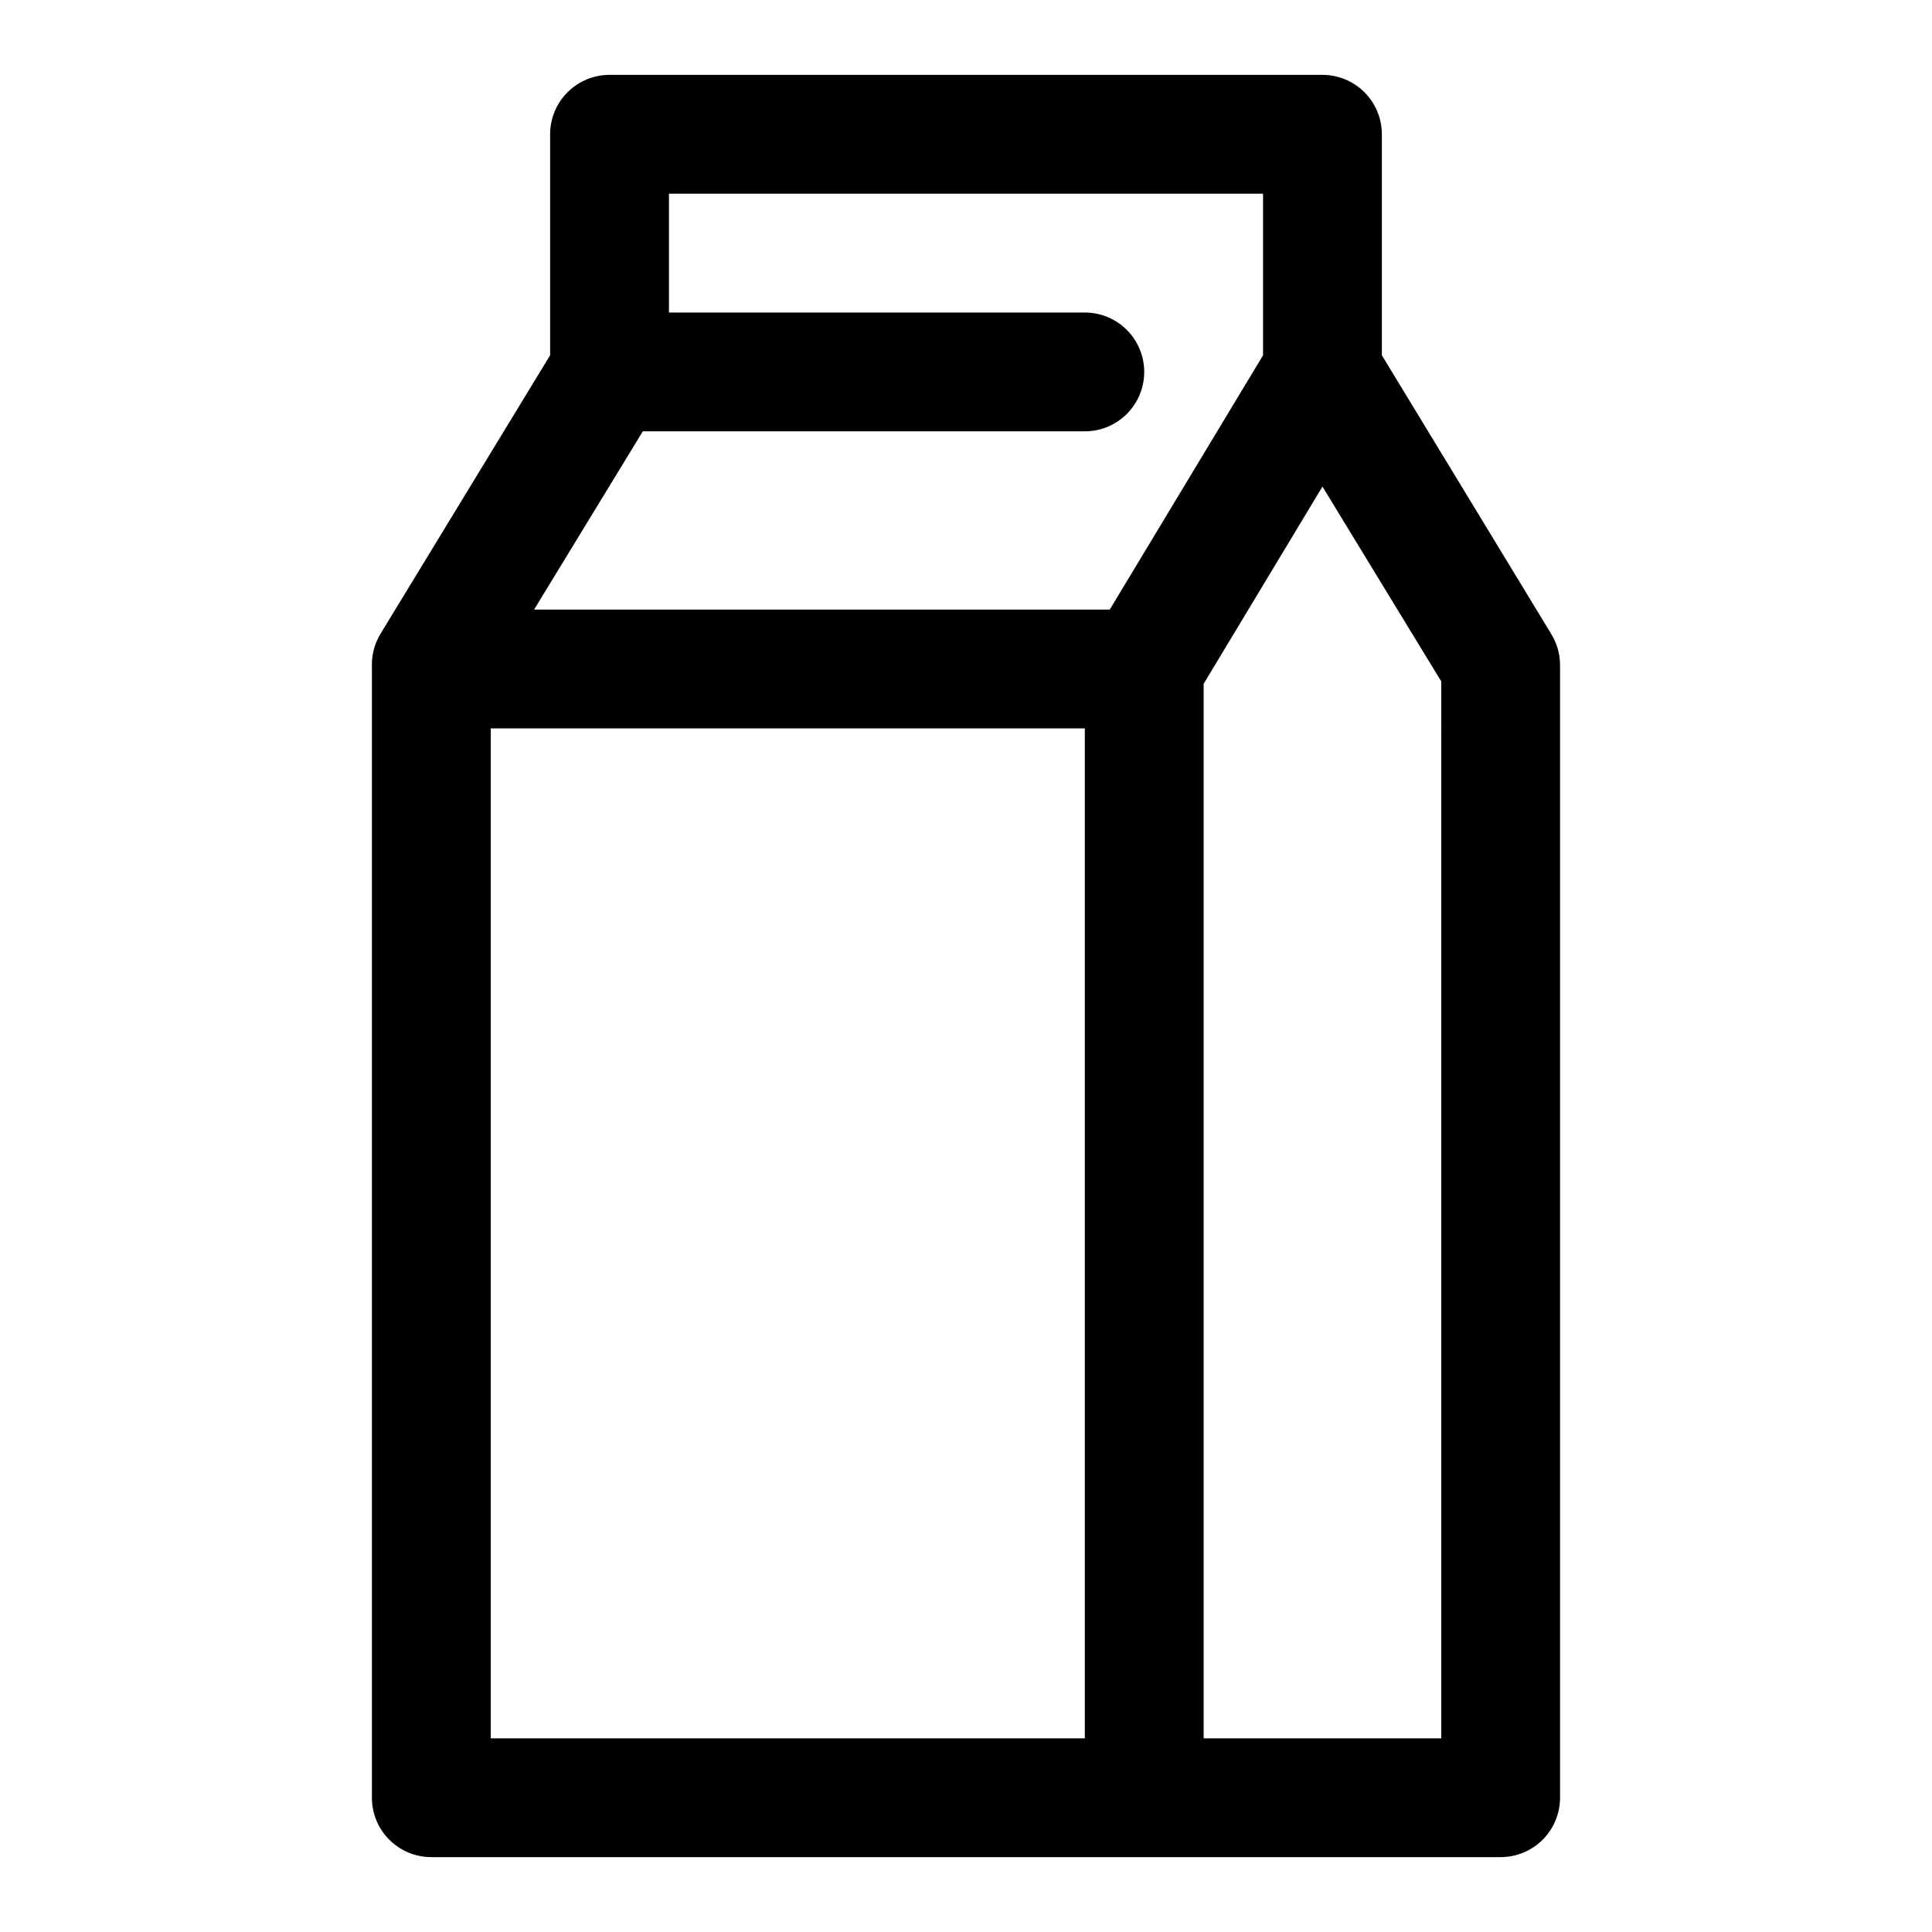 <?xml version="1.0" encoding="UTF-8"?>
<!-- Uploaded to: ICON Repo, www.svgrepo.com, Generator: ICON Repo Mixer Tools -->
<svg fill="#000000" width="800px" height="800px" version="1.1" viewBox="144 144 512 512" xmlns="http://www.w3.org/2000/svg">
 <path d="m555.08 311.99-44.871-73.84v-58.566c0-4.176-1.66-8.18-4.613-11.133-2.949-2.953-6.957-4.613-11.133-4.613h-188.93c-4.176 0-8.18 1.66-11.133 4.613s-4.613 6.957-4.613 11.133v58.566l-44.871 73.684c-1.523 2.461-2.34 5.293-2.359 8.188v300.39c0 4.176 1.656 8.18 4.609 11.133s6.957 4.613 11.133 4.613h283.39c4.176 0 8.18-1.66 11.133-4.613s4.609-6.957 4.609-11.133v-300.24c-0.02-2.894-0.836-5.727-2.359-8.188zm-76.359-116.66v42.824l-40.621 67.387h-152.56l28.812-47.23 117.14-0.004c5.625 0 10.82-3 13.633-7.871 2.812-4.871 2.812-10.871 0-15.742s-8.008-7.875-13.633-7.875h-110.21v-31.488zm-125.95 409.35h-78.719v-267.65h157.44v267.65zm173.18 0h-62.973v-279.46l31.488-52.27 31.488 51.641z"/>
</svg>